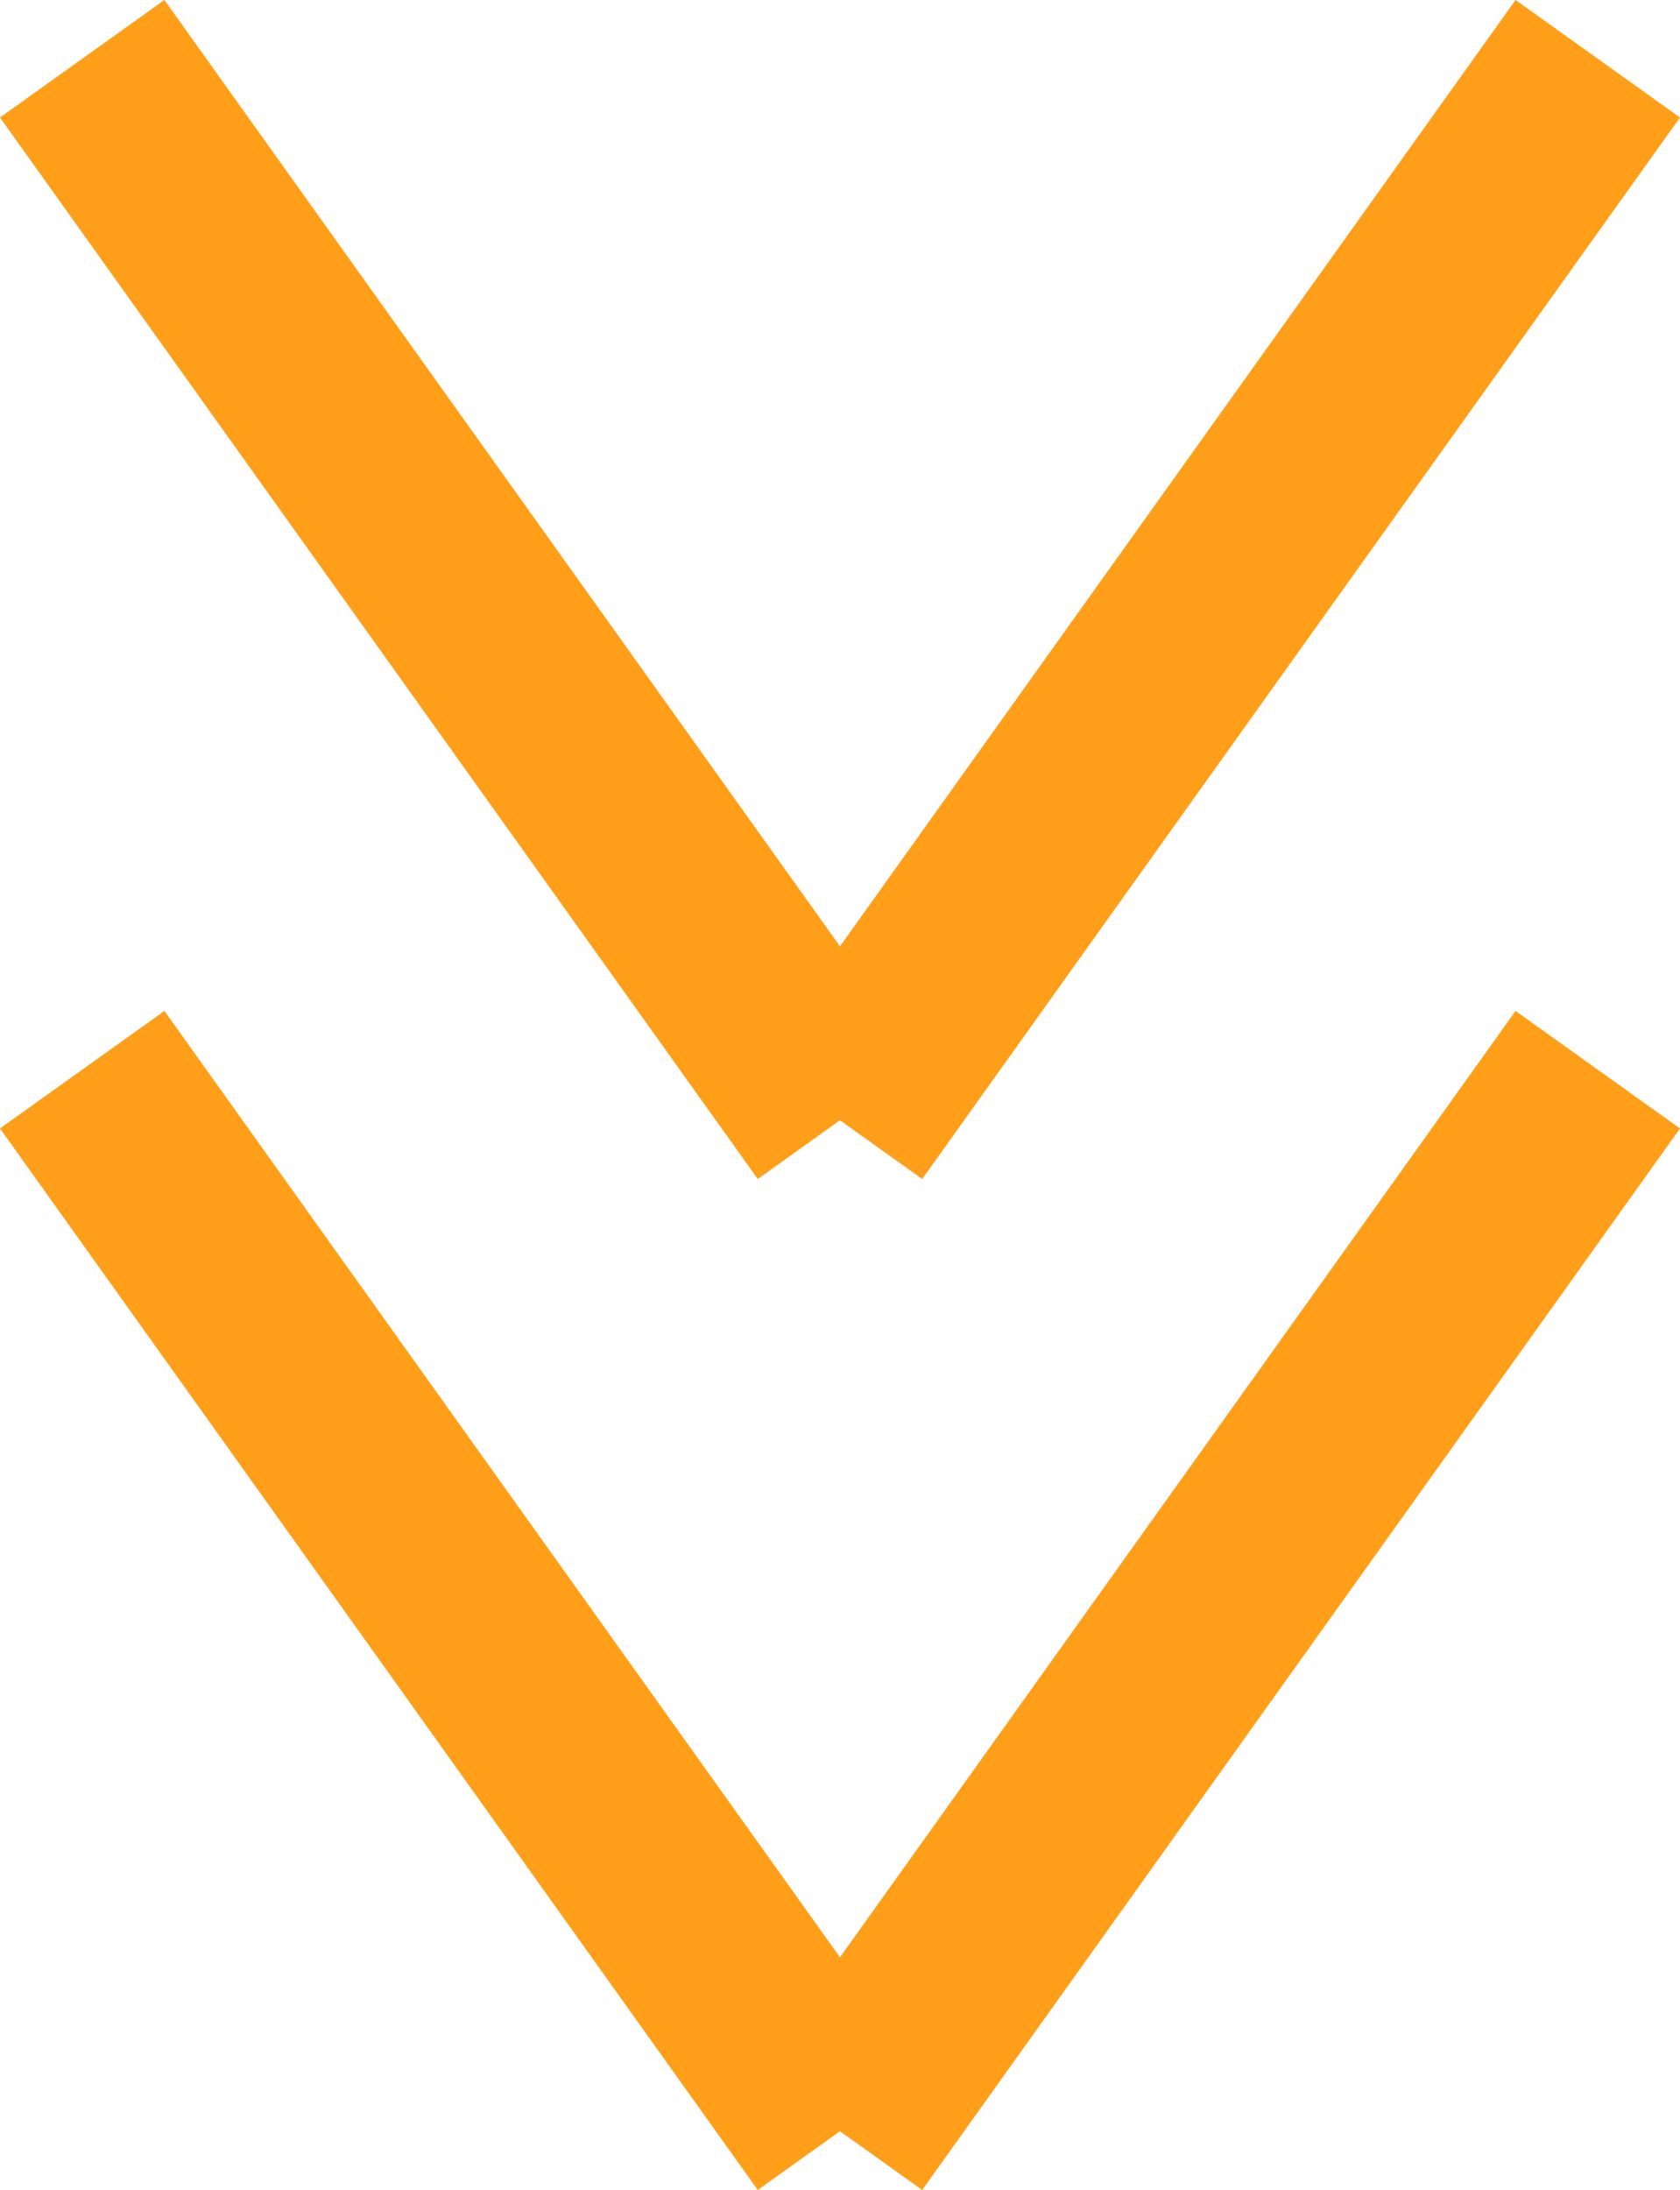 <svg xmlns="http://www.w3.org/2000/svg" width="33.255" height="43.325" viewBox="0 0 33.255 43.325"><g id="Gruppe_7" data-name="Gruppe 7" transform="translate(-944.373 -1204.838)"><g id="Gruppe_5" data-name="Gruppe 5" transform="translate(2186.5 300.5) rotate(90)"><line id="Linie_3" data-name="Linie 3" x2="21" y2="15" transform="translate(925.5 1210.5)" fill="none" stroke="#ff9f19" stroke-width="4"></line><line id="Linie_4" data-name="Linie 4" y1="15" x2="21" transform="translate(925.5 1225.5)" fill="none" stroke="#ff9f19" stroke-width="4"></line></g><g id="Gruppe_6" data-name="Gruppe 6" transform="translate(2186.5 280.5) rotate(90)"><line id="Linie_3-2" data-name="Linie 3" x2="21" y2="15" transform="translate(925.5 1210.5)" fill="none" stroke="#ff9f19" stroke-width="4"></line><line id="Linie_4-2" data-name="Linie 4" y1="15" x2="21" transform="translate(925.5 1225.5)" fill="none" stroke="#ff9f19" stroke-width="4"></line></g></g></svg>